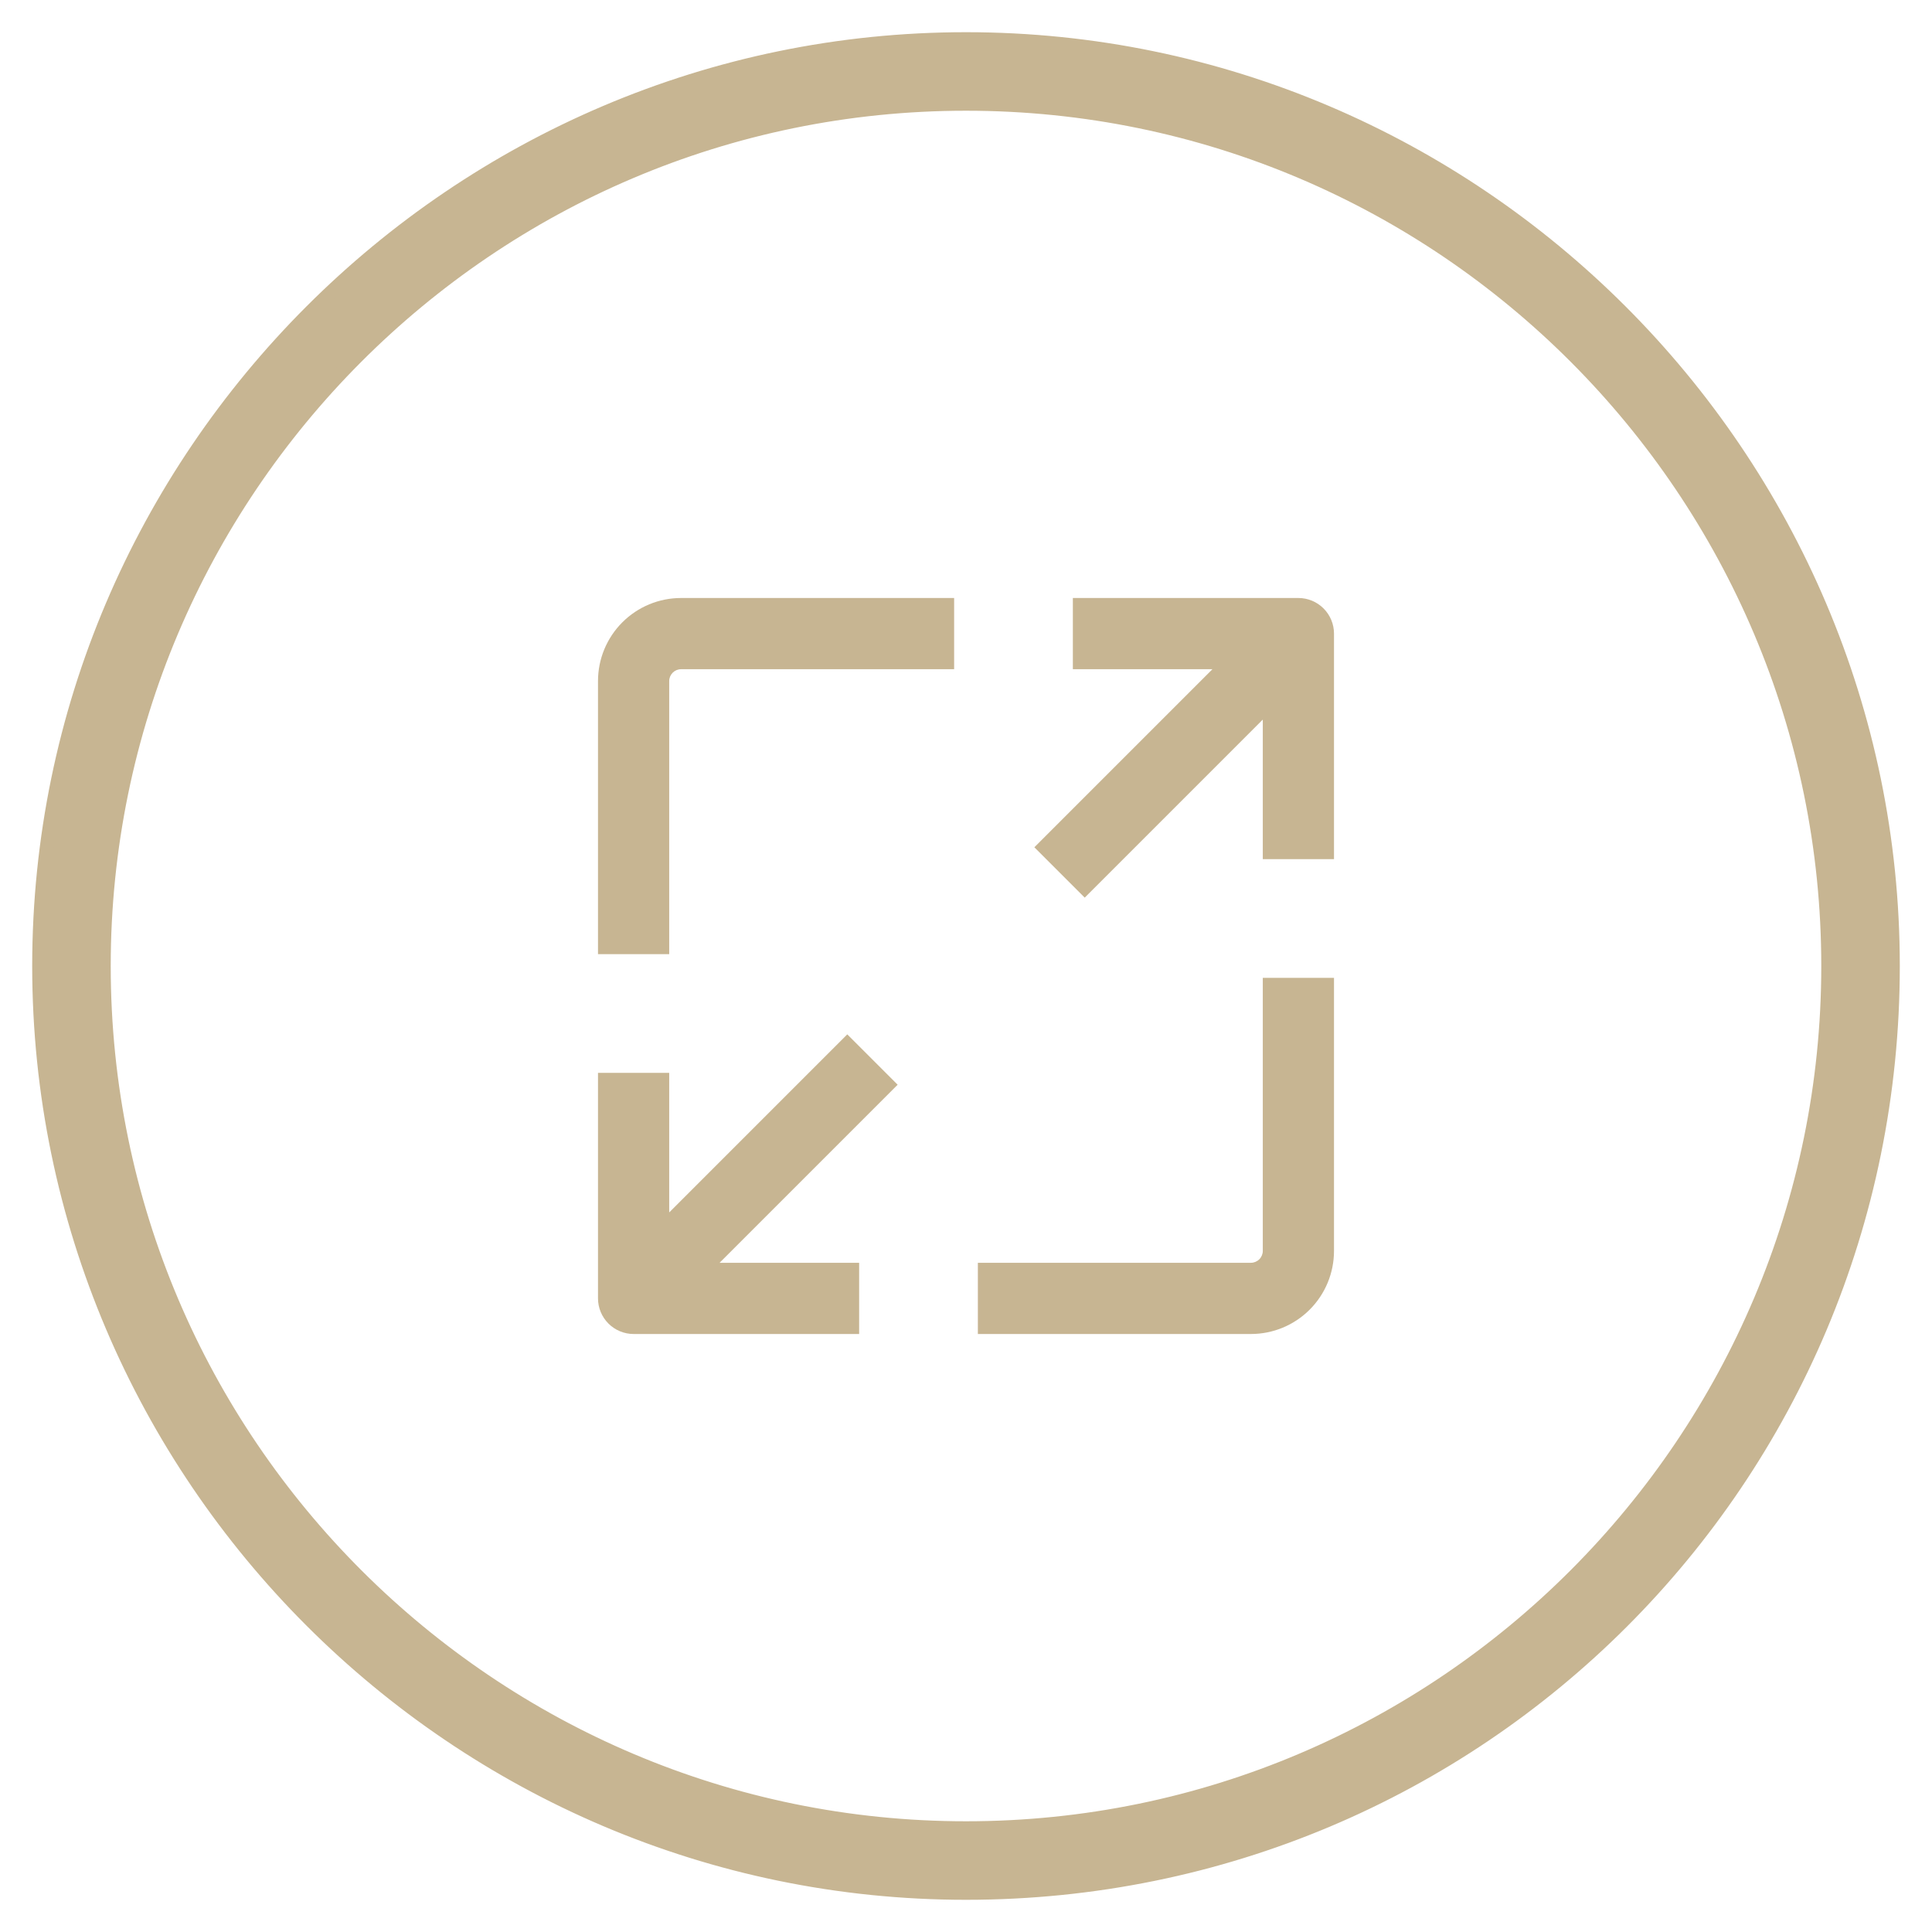 <svg width="42" height="42" viewBox="0 0 42 42" fill="none" xmlns="http://www.w3.org/2000/svg">
<path d="M0.85 21C0.85 32.087 9.914 41.15 21 41.15C32.156 41.15 41.15 32.156 41.15 21C41.15 9.914 32.087 0.85 21 0.85C9.914 0.85 0.85 9.914 0.85 21ZM2.257 21C2.257 10.702 10.633 2.257 21 2.257C31.367 2.257 39.743 10.702 39.743 21C39.743 31.298 31.367 39.743 21 39.743C10.702 39.743 2.257 31.367 2.257 21Z" fill="#C7B592" stroke="#C7B592" stroke-width="0.3"/>
<path d="M29 21.258H27.452V27.194C27.452 27.262 27.424 27.328 27.376 27.376C27.328 27.424 27.262 27.452 27.194 27.452H21.258V29H27.194C27.673 29 28.132 28.81 28.471 28.471C28.81 28.132 29 27.673 29 27.194V21.258Z" fill="#C7B592"/>
<path d="M13.774 29H18.677V27.452H15.643L19.514 23.581L18.419 22.486L14.548 26.357V23.323H13V28.226C13 28.431 13.082 28.628 13.227 28.773C13.372 28.918 13.569 29 13.774 29L13.774 29Z" fill="#C7B592"/>
<path d="M14.548 14.806C14.548 14.664 14.664 14.548 14.806 14.548H20.742V13H14.806C14.327 13 13.868 13.19 13.529 13.529C13.19 13.868 13 14.327 13 14.806V20.742H14.548V14.806Z" fill="#C7B592"/>
<path d="M29 13.774C29 13.569 28.918 13.372 28.773 13.227C28.628 13.082 28.431 13 28.226 13H23.323V14.548H26.357L22.486 18.419L23.581 19.514L27.452 15.643V18.677H29L29 13.774Z" fill="#C7B592"/>
</svg>
